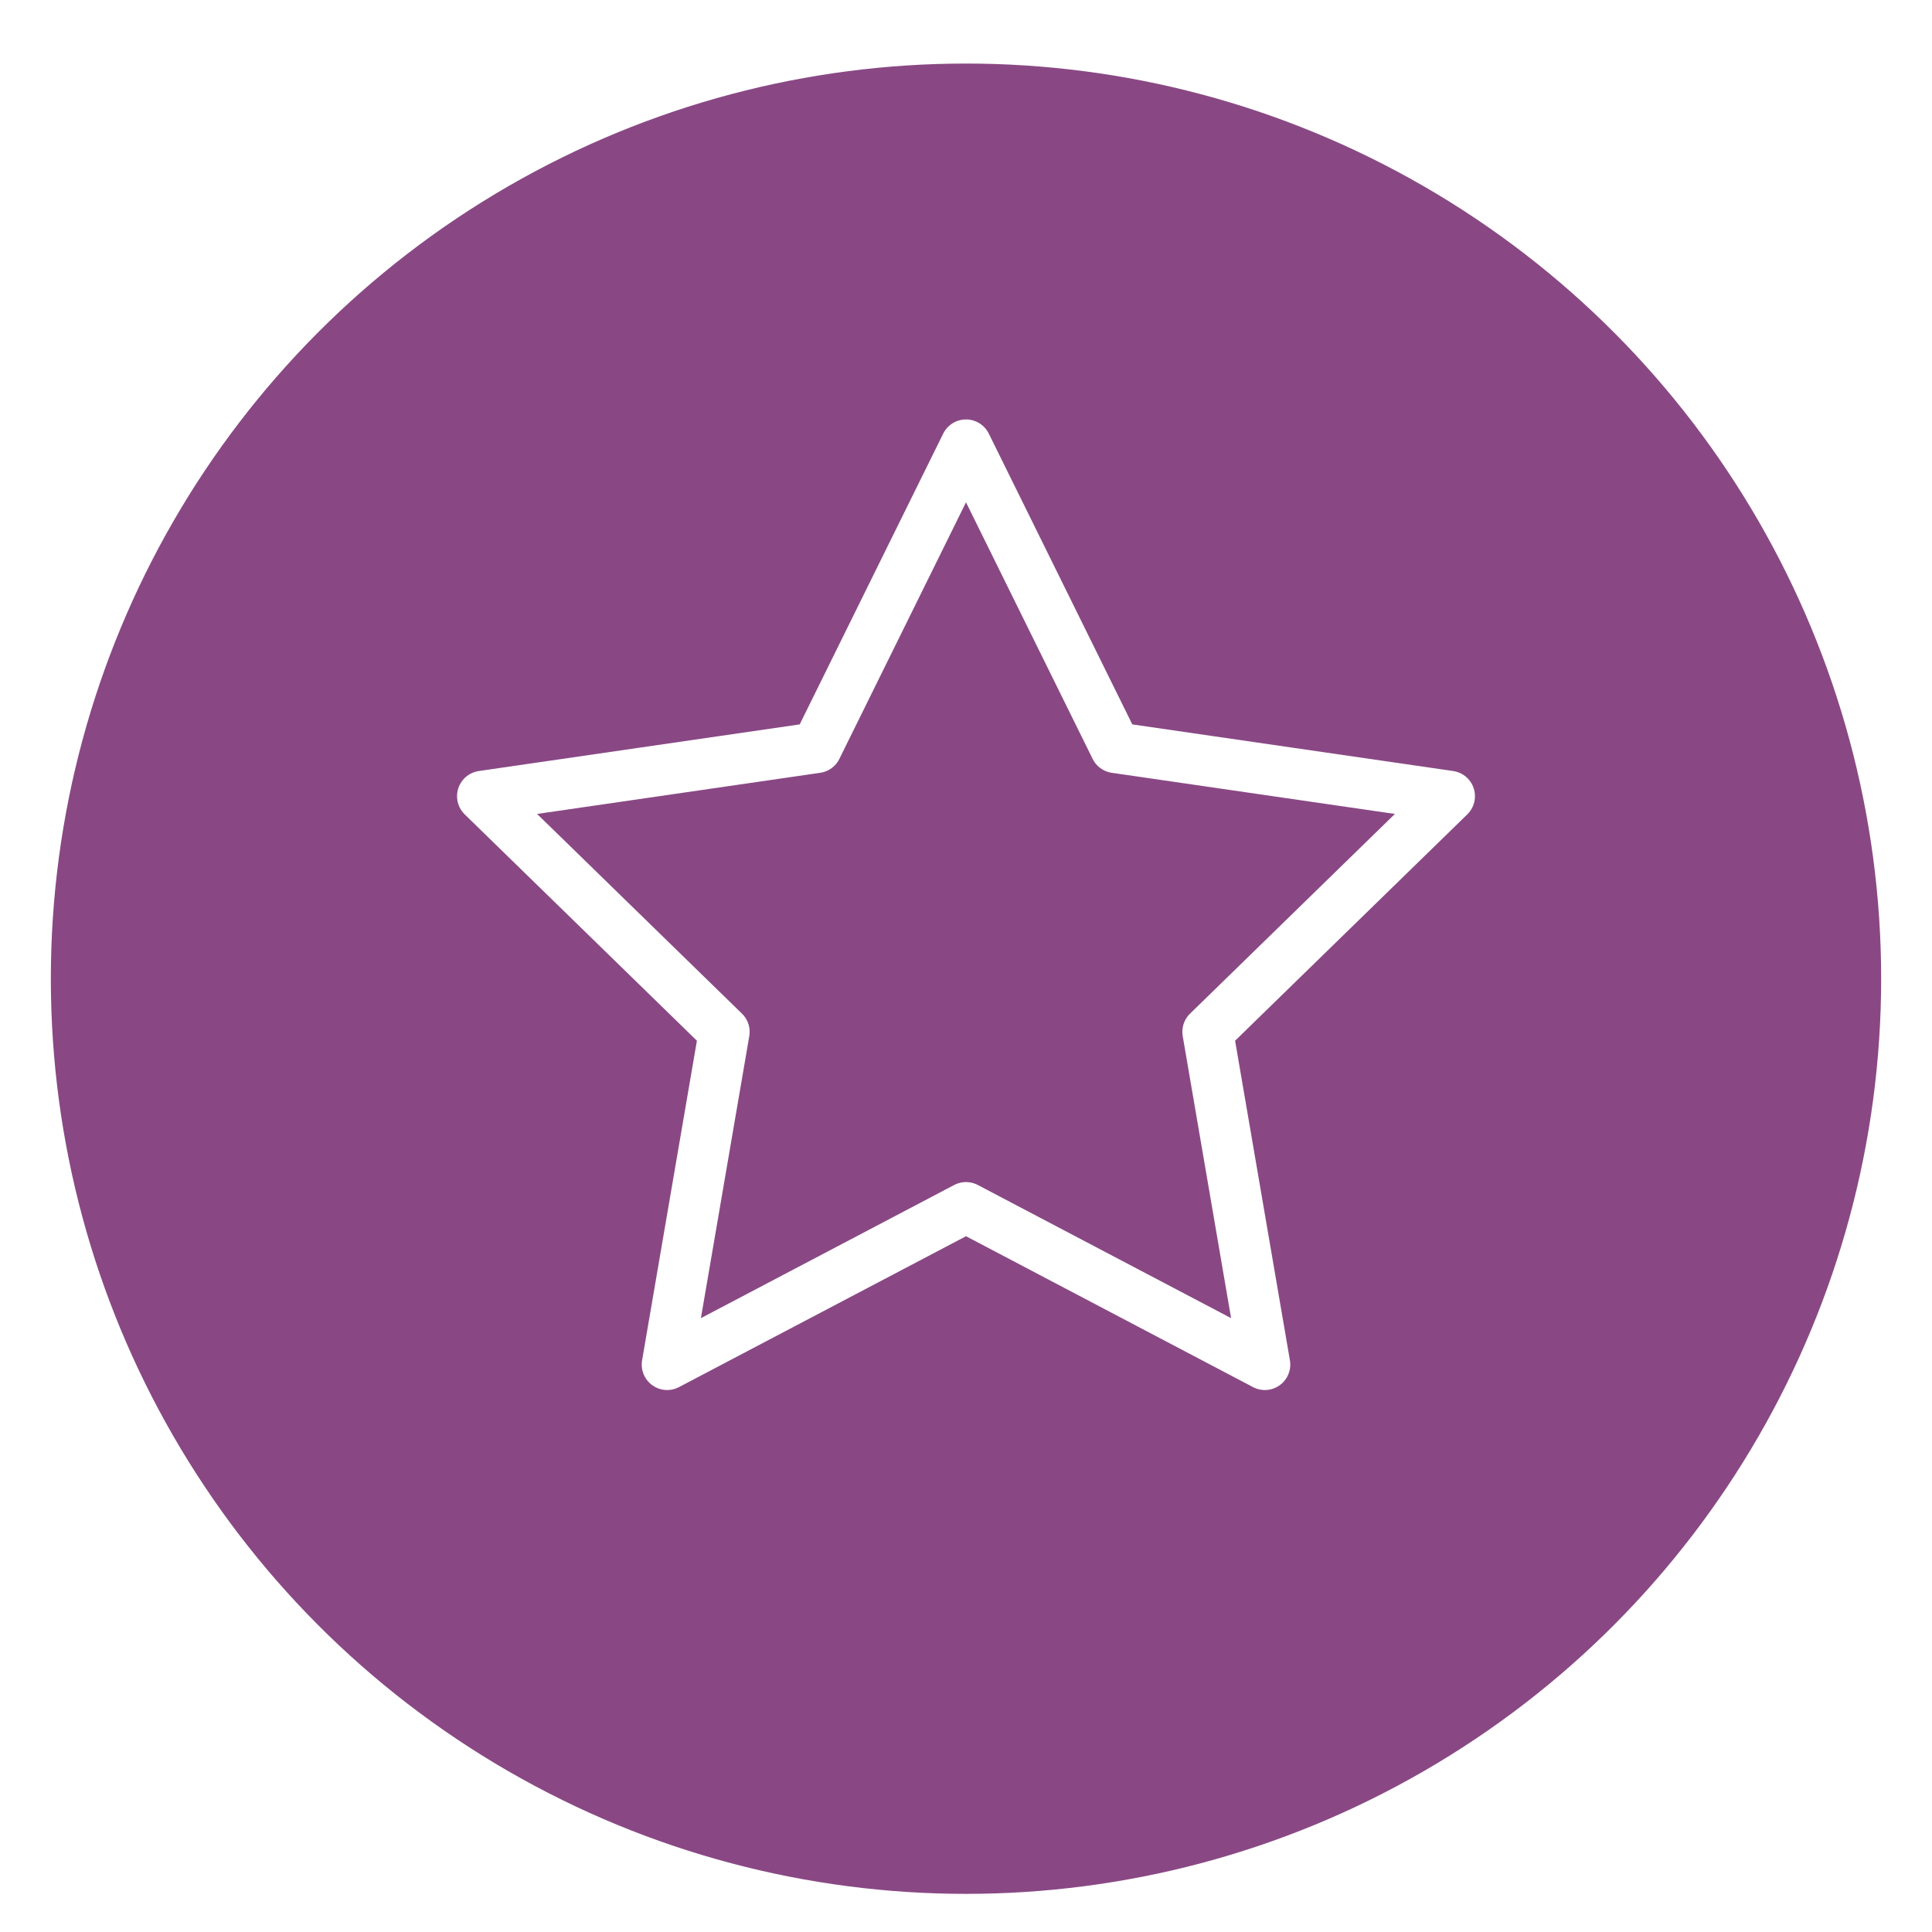 <?xml version="1.0" encoding="UTF-8" standalone="no"?>
<svg width="76px" height="76px" viewBox="0 0 76 76" version="1.1" xmlns="http://www.w3.org/2000/svg" xmlns:xlink="http://www.w3.org/1999/xlink" xmlns:sketch="http://www.bohemiancoding.com/sketch/ns">
    <!-- Generator: Sketch 3.3.3 (12072) - http://www.bohemiancoding.com/sketch -->
    <title>icon-star@1x</title>
    <desc>Created with Sketch.</desc>
    <defs>
        <filter x="-50%" y="-50%" width="200%" height="200%" filterUnits="objectBoundingBox" id="filter-1">
            <feOffset dx="0" dy="2" in="SourceAlpha" result="shadowOffsetOuter1"></feOffset>
            <feGaussianBlur stdDeviation="1" in="shadowOffsetOuter1" result="shadowBlurOuter1"></feGaussianBlur>
            <feColorMatrix values="0 0 0 0 0   0 0 0 0 0   0 0 0 0 0  0 0 0 0.101 0" in="shadowBlurOuter1" type="matrix" result="shadowMatrixOuter1"></feColorMatrix>
            <feMerge>
                <feMergeNode in="shadowMatrixOuter1"></feMergeNode>
                <feMergeNode in="SourceGraphic"></feMergeNode>
            </feMerge>
        </filter>
    </defs>
    <g id="Interior-Page" stroke="none" stroke-width="1" fill="none" fill-rule="evenodd" sketch:type="MSPage">
        <g id="prism-inbound_A" sketch:type="MSArtboardGroup" transform="translate(-715, -2247)">
            <g id="2-Col-Copy" sketch:type="MSLayerGroup" transform="translate(347, 2247)">
                <g id="icon-star" transform="translate(370, 0.5)" sketch:type="MSShapeGroup">
                    <circle id="Oval-1" fill="#894884" filter="url(#filter-1)" cx="36" cy="36" r="36"></circle>
                    <polygon id="Star-19" stroke="#FFFFFF" stroke-width="2" stroke-linecap="round" stroke-linejoin="round" points="36 47 24.244 53.18 26.489 40.09 16.979 30.82 30.122 28.91 36 17 41.878 28.91 55.021 30.82 45.511 40.09 47.756 53.18 "></polygon>
                </g>
            </g>
        </g>
    </g>
</svg>